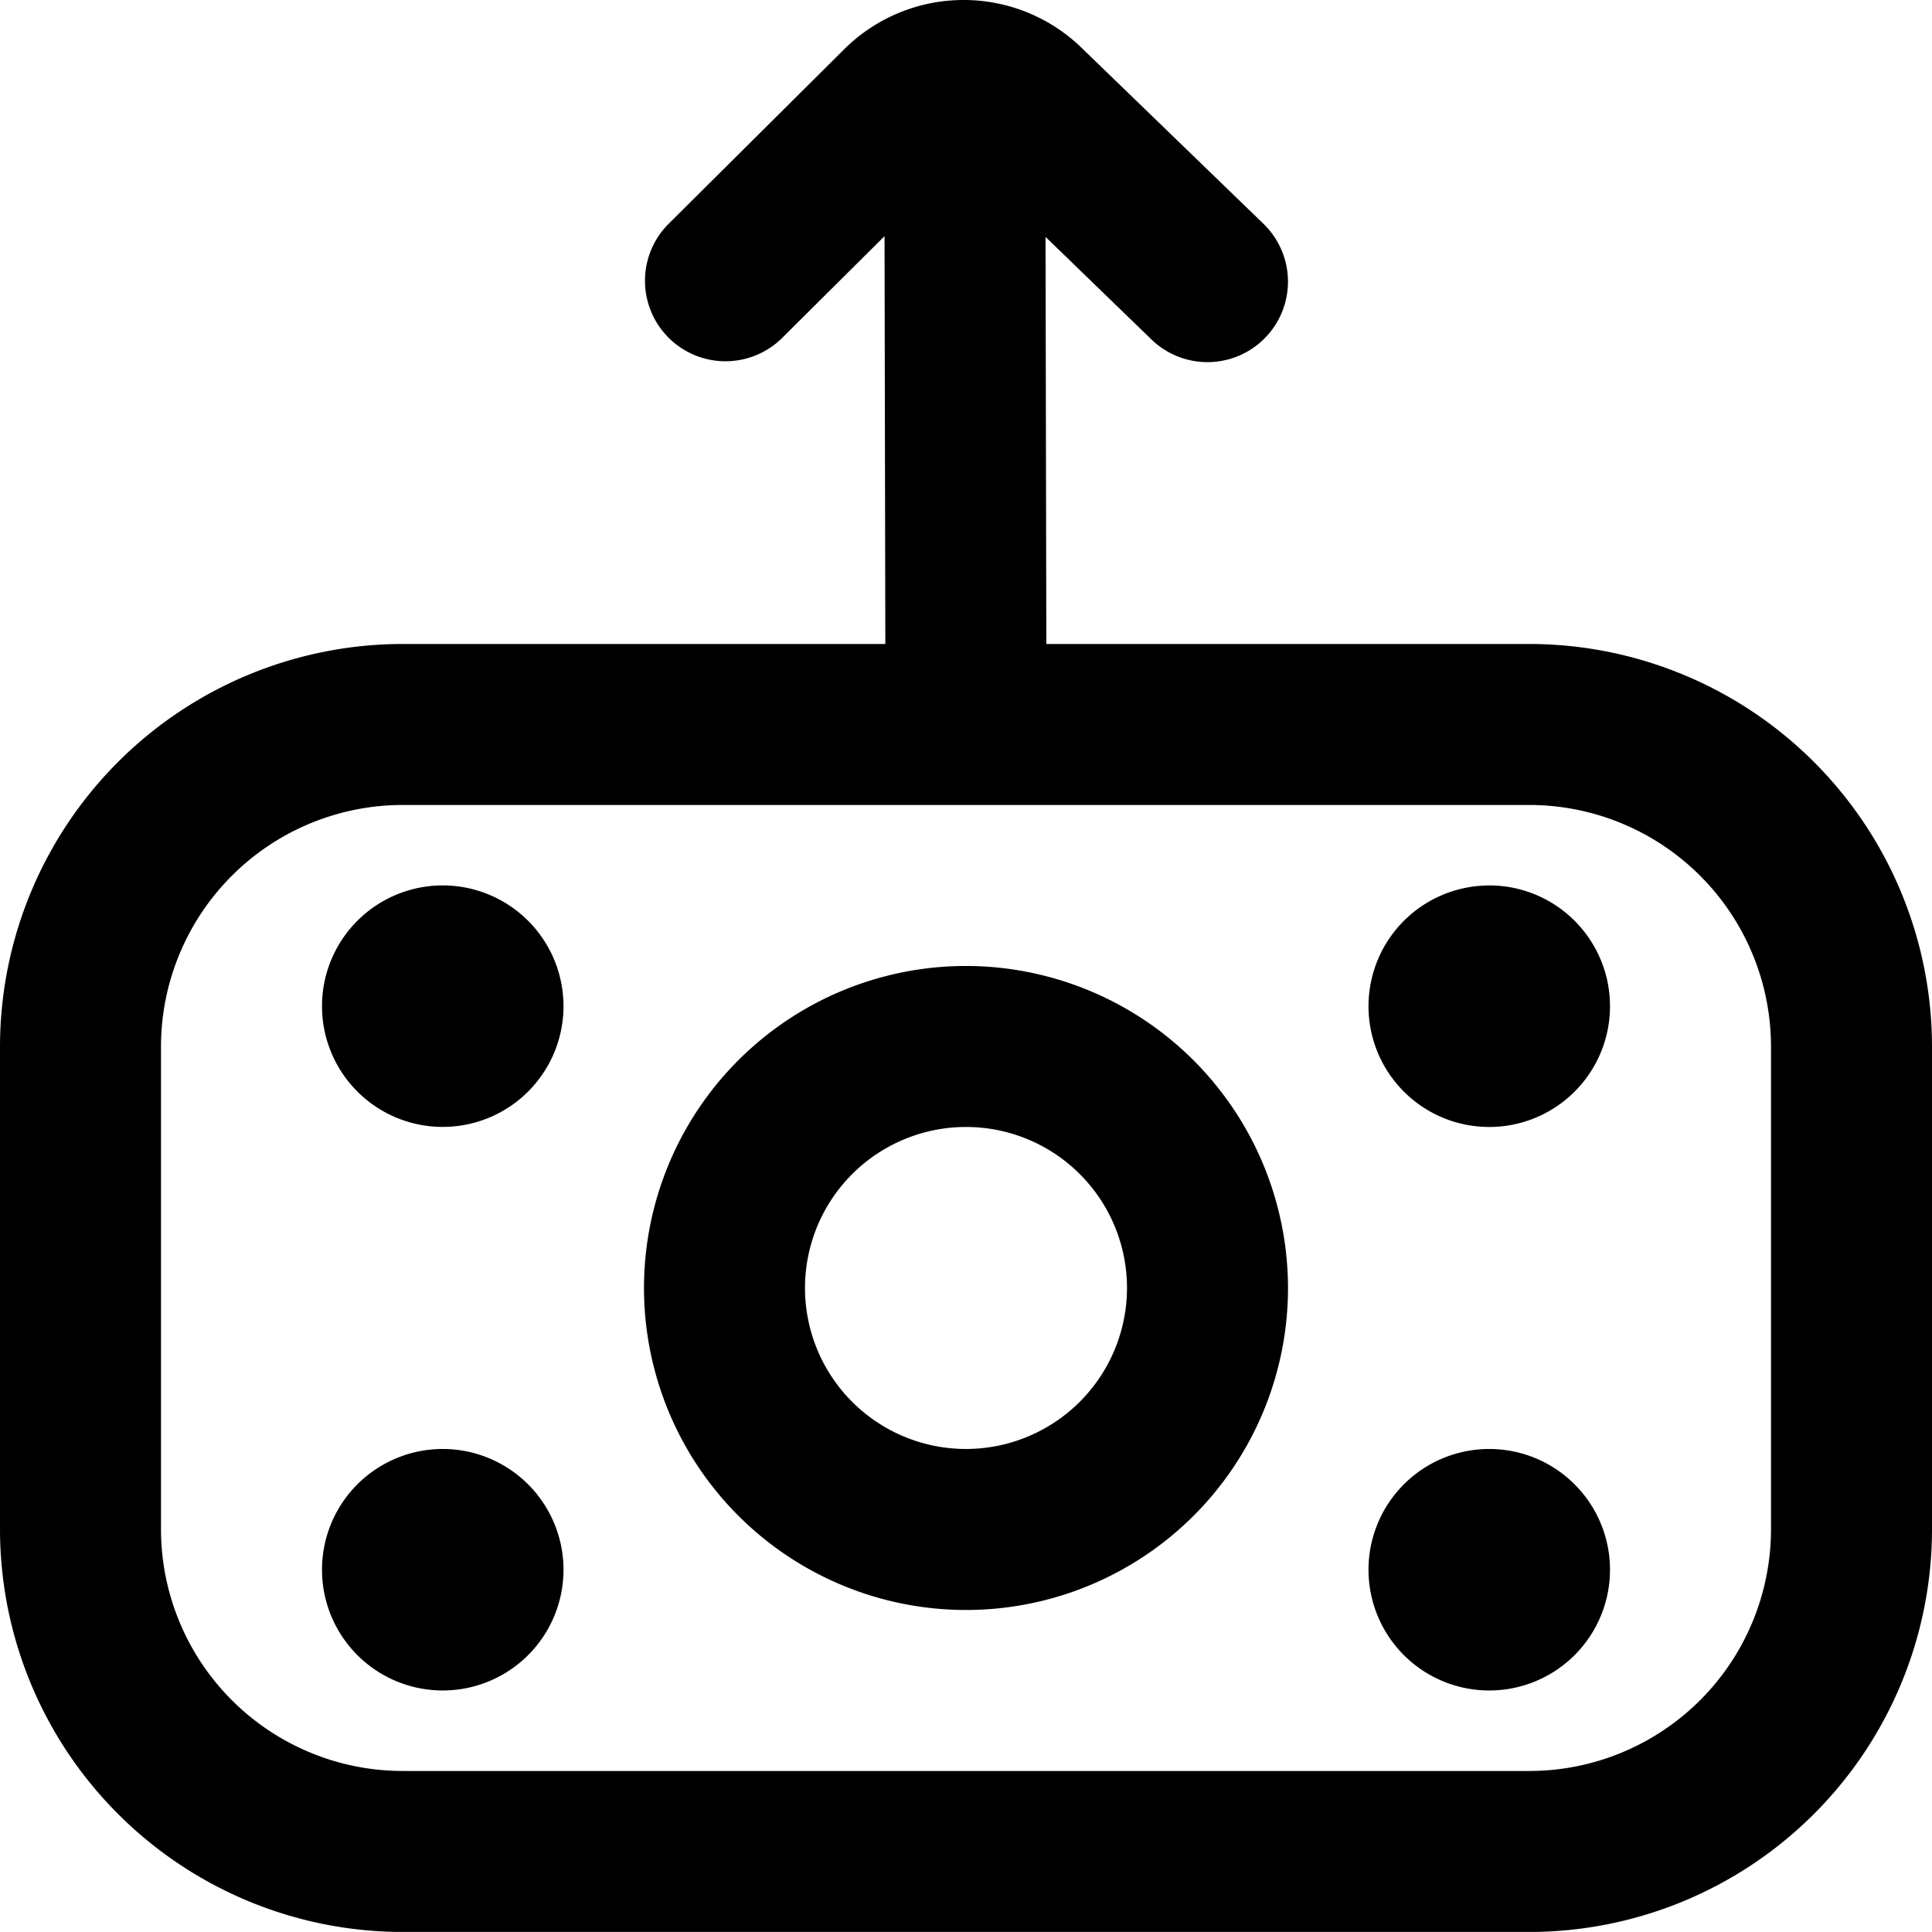 <svg xmlns="http://www.w3.org/2000/svg" xmlns:xlink="http://www.w3.org/1999/xlink" width="84" height="83.996" viewBox="0 0 84 83.996">
  <defs>
    <clipPath id="clip-path">
      <rect id="Rectangle_48" data-name="Rectangle 48" width="84" height="83.996" fill="none"/>
    </clipPath>
  </defs>
  <g id="Groupe_73" data-name="Groupe 73" transform="translate(0 11.95)">
    <g id="Groupe_72" data-name="Groupe 72" transform="translate(0 -11.95)" clip-path="url(#clip-path)">
      <path id="Tracé_157" data-name="Tracé 157" d="M24.5,43.747a5.25,5.25,0,1,1-5.25-5.25,5.252,5.252,0,0,1,5.25,5.25M19.25,63a5.25,5.25,0,1,0,5.25,5.25A5.252,5.252,0,0,0,19.25,63m45.5,0A5.25,5.25,0,1,0,70,68.247,5.252,5.252,0,0,0,64.75,63m0-24.5A5.25,5.25,0,1,0,70,43.747a5.252,5.252,0,0,0-5.25-5.25M84,45.5v21A17.52,17.52,0,0,1,66.5,84h-49A17.52,17.52,0,0,1,0,66.5v-21A17.52,17.52,0,0,1,17.5,28H38.493l-.035-17.731-4.49,4.463a3.5,3.5,0,0,1-4.935-4.963L36.7,2.146a7.366,7.366,0,0,1,10.4.007l7.833,7.578a3.5,3.5,0,0,1-4.869,5.03L45.458,10.3,45.493,28H66.5A17.52,17.52,0,0,1,84,45.5m-7,0A10.513,10.513,0,0,0,66.5,35h-49A10.513,10.513,0,0,0,7,45.5v21A10.513,10.513,0,0,0,17.5,77h49A10.513,10.513,0,0,0,77,66.5ZM56,56A14,14,0,1,1,42,42,14.014,14.014,0,0,1,56,56m-7,0a7,7,0,1,0-7,7,7.007,7.007,0,0,0,7-7" transform="translate(0 -0.001)"/>
    </g>
  </g>
</svg>
